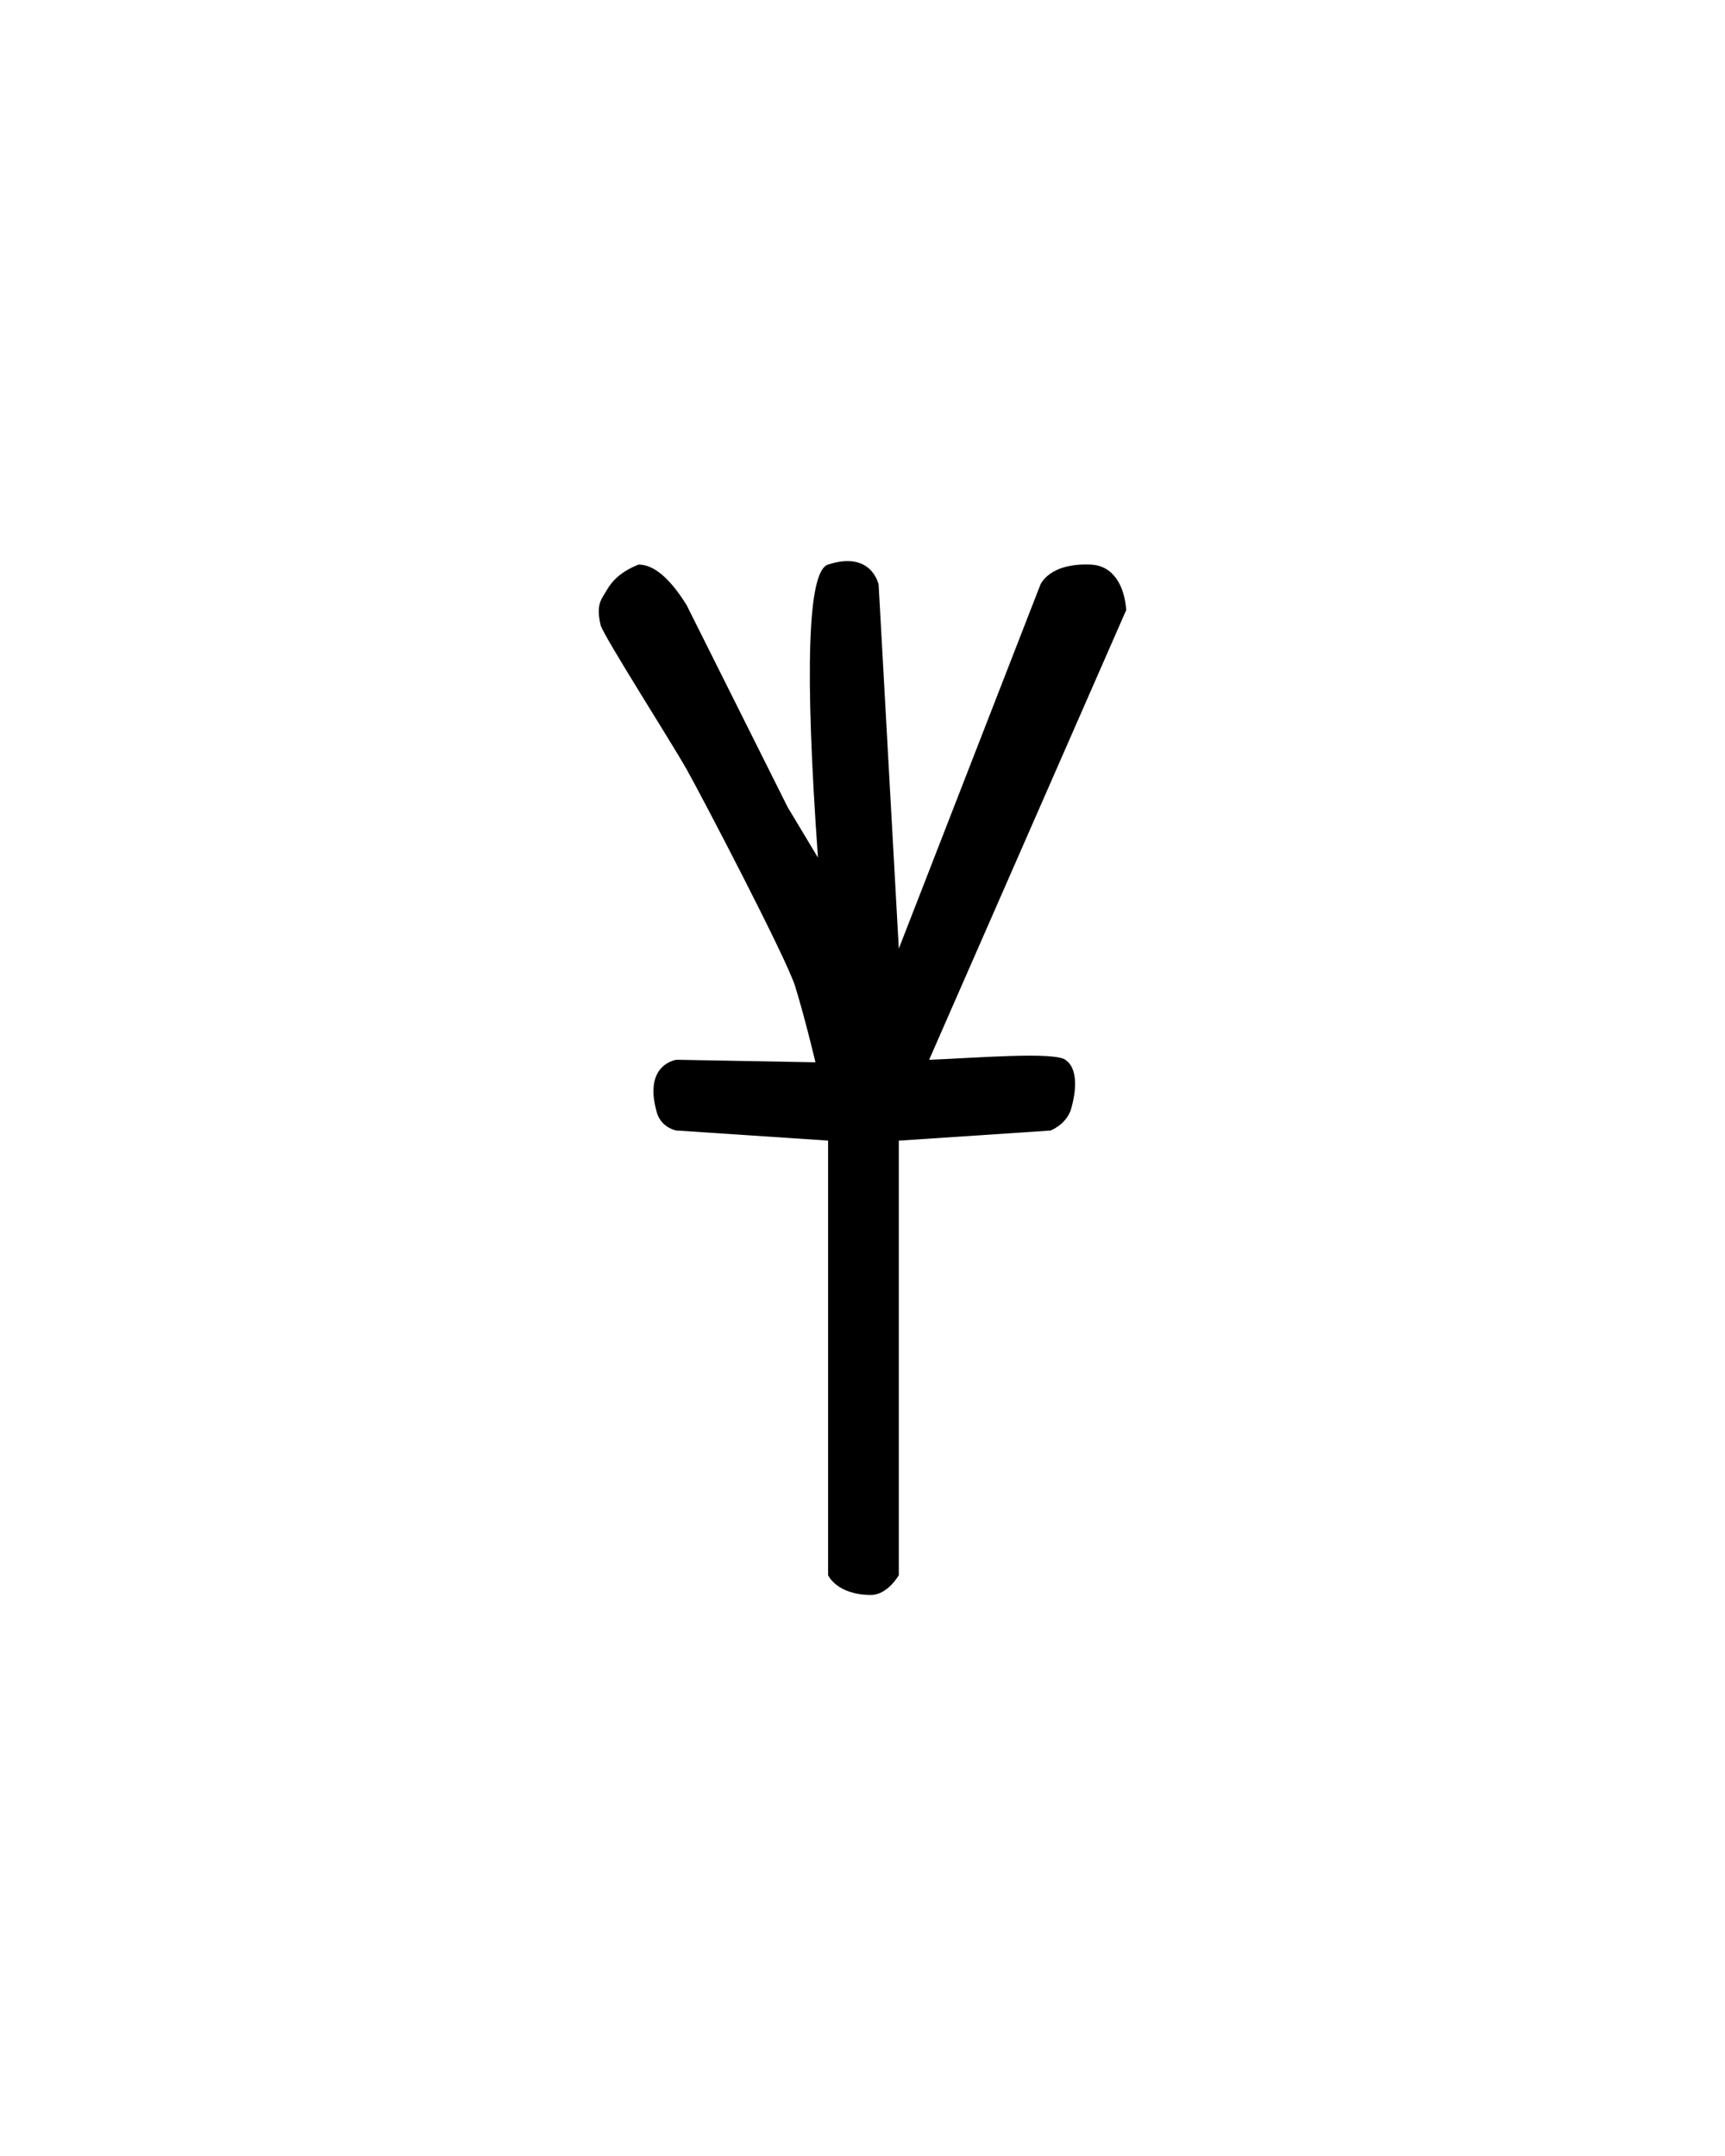 <svg xmlns="http://www.w3.org/2000/svg" version="1.0" width="40" height="50"><path d="M20.197 36.988c-.796 0-.995-.458-.995-.458V26.452l-3.516-.234s-.38-.06-.469-.47c-.287-1.077.47-1.171.47-1.171l3.222.059s-.226-.963-.469-1.758c-.198-.648-2.211-4.495-2.52-5.04-.375-.662-1.936-3.107-1.992-3.34-.118-.498.027-.607.147-.82.125-.22.342-.43.732-.585.352 0 .723.312 1.113.937l2.344 4.688.703 1.171c-.312-4.374-.238-6.653.235-6.796 1.016-.332 1.172.468 1.172.468L20.842 22l3.282-8.438s.2-.513 1.171-.468c.531.022.782.507.82 1.054l-4.57 10.43c1.055-.04 2.972-.203 3.179.015.249.183.257.649.103 1.157-.123.34-.469.469-.469.469l-3.516.234V36.53s-.258.458-.645.458z" style="fill:#000;stroke:none;stroke-width:1"/></svg>